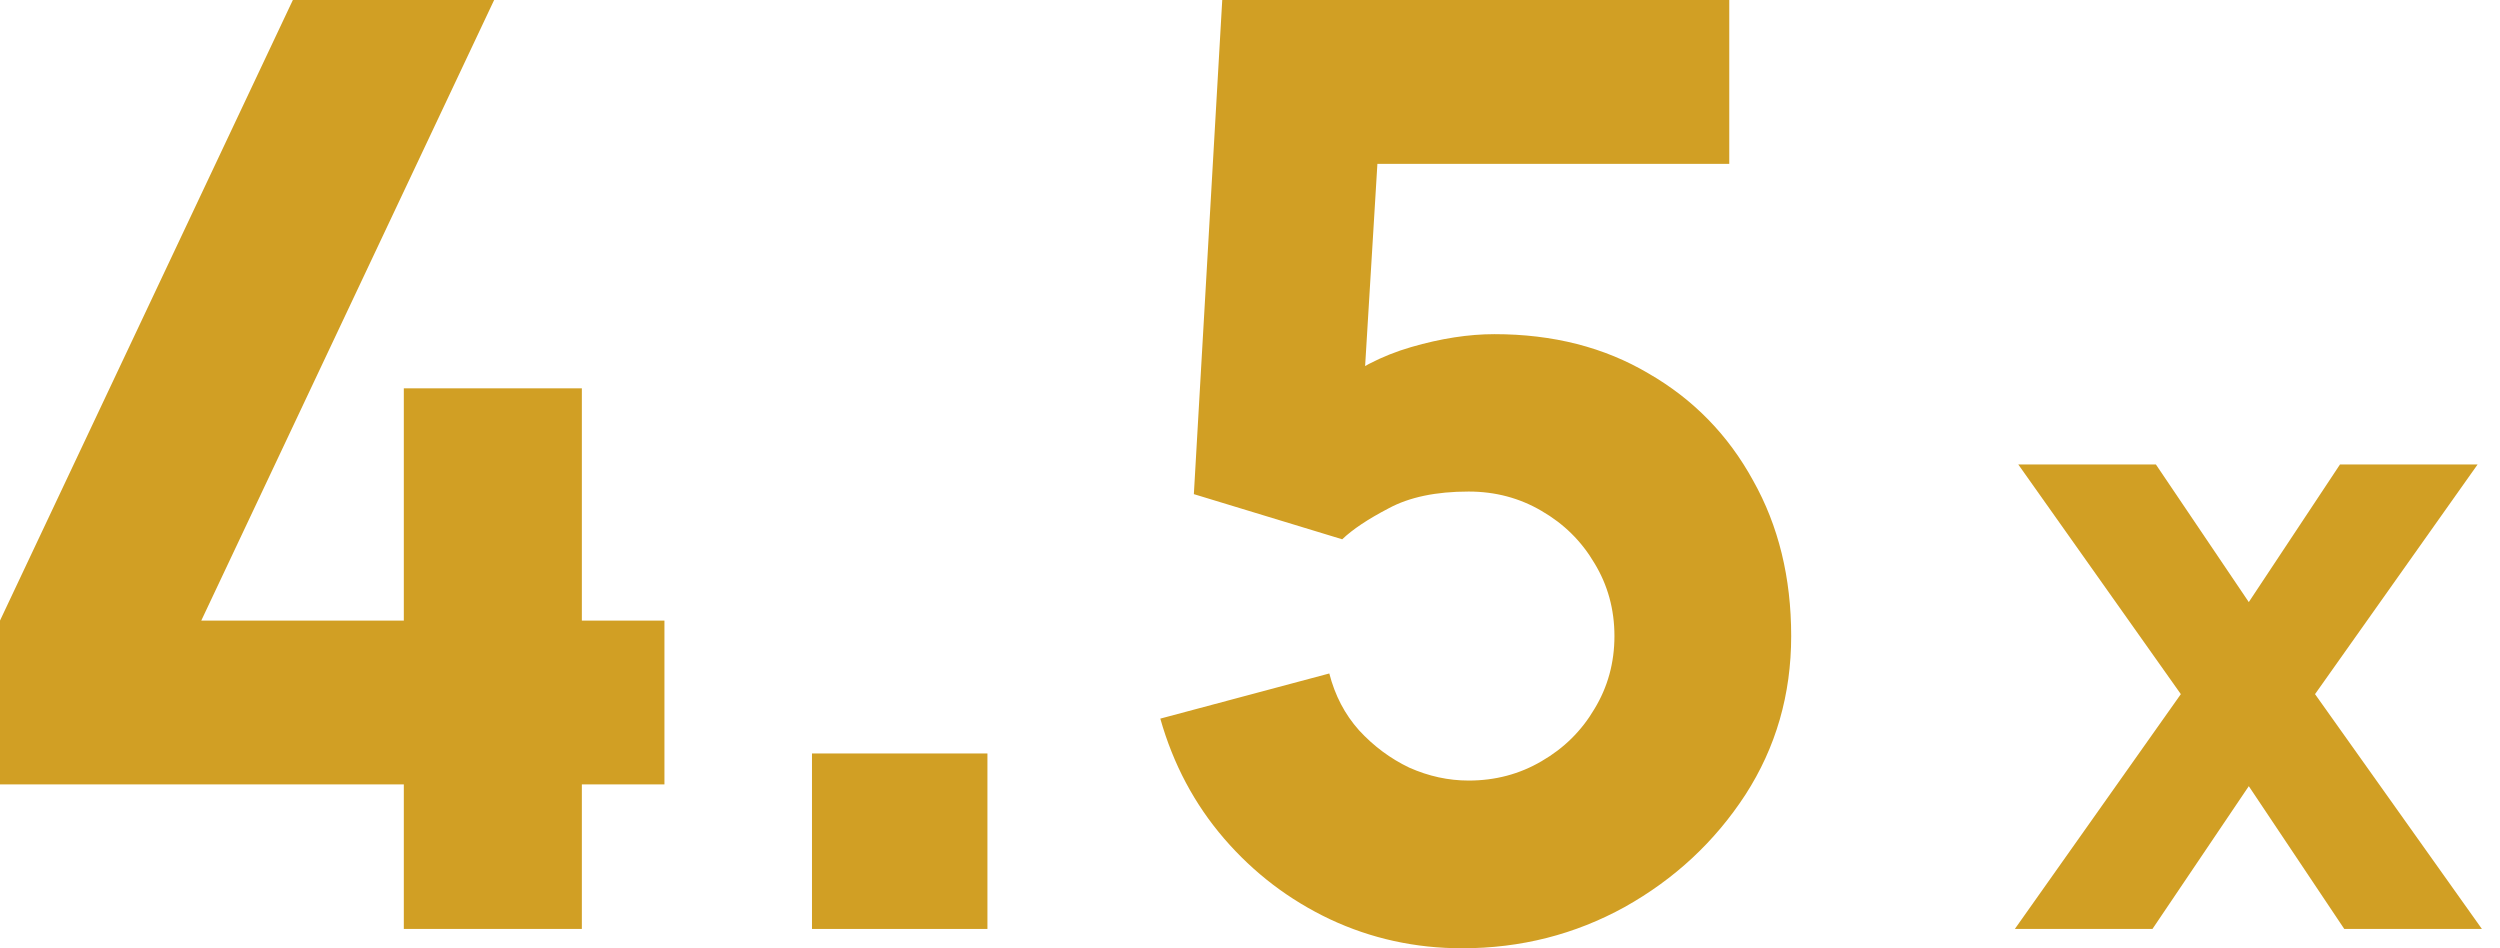<svg width="116" height="44" viewBox="0 0 116 44" fill="none" xmlns="http://www.w3.org/2000/svg">
<path d="M93.489 43.103L101.191 32.208L93.649 21.552H100.034L104.344 27.937L108.575 21.552H114.96L107.417 32.208L115.16 43.103H108.774L104.344 36.478L99.874 43.103H93.489Z" fill="#D19F24"/>
<path d="M67.846 44C65.671 44 63.626 43.551 61.71 42.653C59.815 41.755 58.178 40.508 56.801 38.912C55.425 37.315 54.437 35.459 53.838 33.344L61.68 31.249C61.94 32.267 62.399 33.145 63.057 33.883C63.736 34.621 64.514 35.2 65.392 35.619C66.29 36.018 67.208 36.218 68.145 36.218C69.383 36.218 70.51 35.918 71.528 35.32C72.565 34.721 73.383 33.913 73.982 32.895C74.601 31.878 74.91 30.75 74.91 29.513C74.91 28.276 74.601 27.148 73.982 26.131C73.383 25.113 72.565 24.305 71.528 23.706C70.51 23.108 69.383 22.808 68.145 22.808C66.629 22.808 65.392 23.068 64.434 23.586C63.476 24.085 62.758 24.564 62.279 25.023L55.395 22.928L56.712 0L80.238 0V7.603L61.201 7.603L64.075 4.909L63.177 19.695L61.8 18.019C62.877 17.141 64.105 16.503 65.482 16.103C66.858 15.704 68.145 15.505 69.343 15.505C72.056 15.505 74.441 16.113 76.496 17.331C78.572 18.528 80.188 20.184 81.345 22.299C82.523 24.395 83.111 26.799 83.111 29.513C83.111 32.227 82.403 34.681 80.986 36.876C79.569 39.051 77.704 40.787 75.389 42.084C73.074 43.361 70.56 44 67.846 44Z" fill="#D19F24"/>
<path d="M37.676 43.103V34.961H45.817V43.103H37.676Z" fill="#D19F24"/>
<path d="M18.737 43.102V36.397H0L0 28.795L13.589 0L22.928 0L9.339 28.795L18.737 28.795V18.019H26.998V28.795H30.83L30.83 36.397H26.998V43.102L18.737 43.102Z" fill="#D19F24"/>
</svg>
